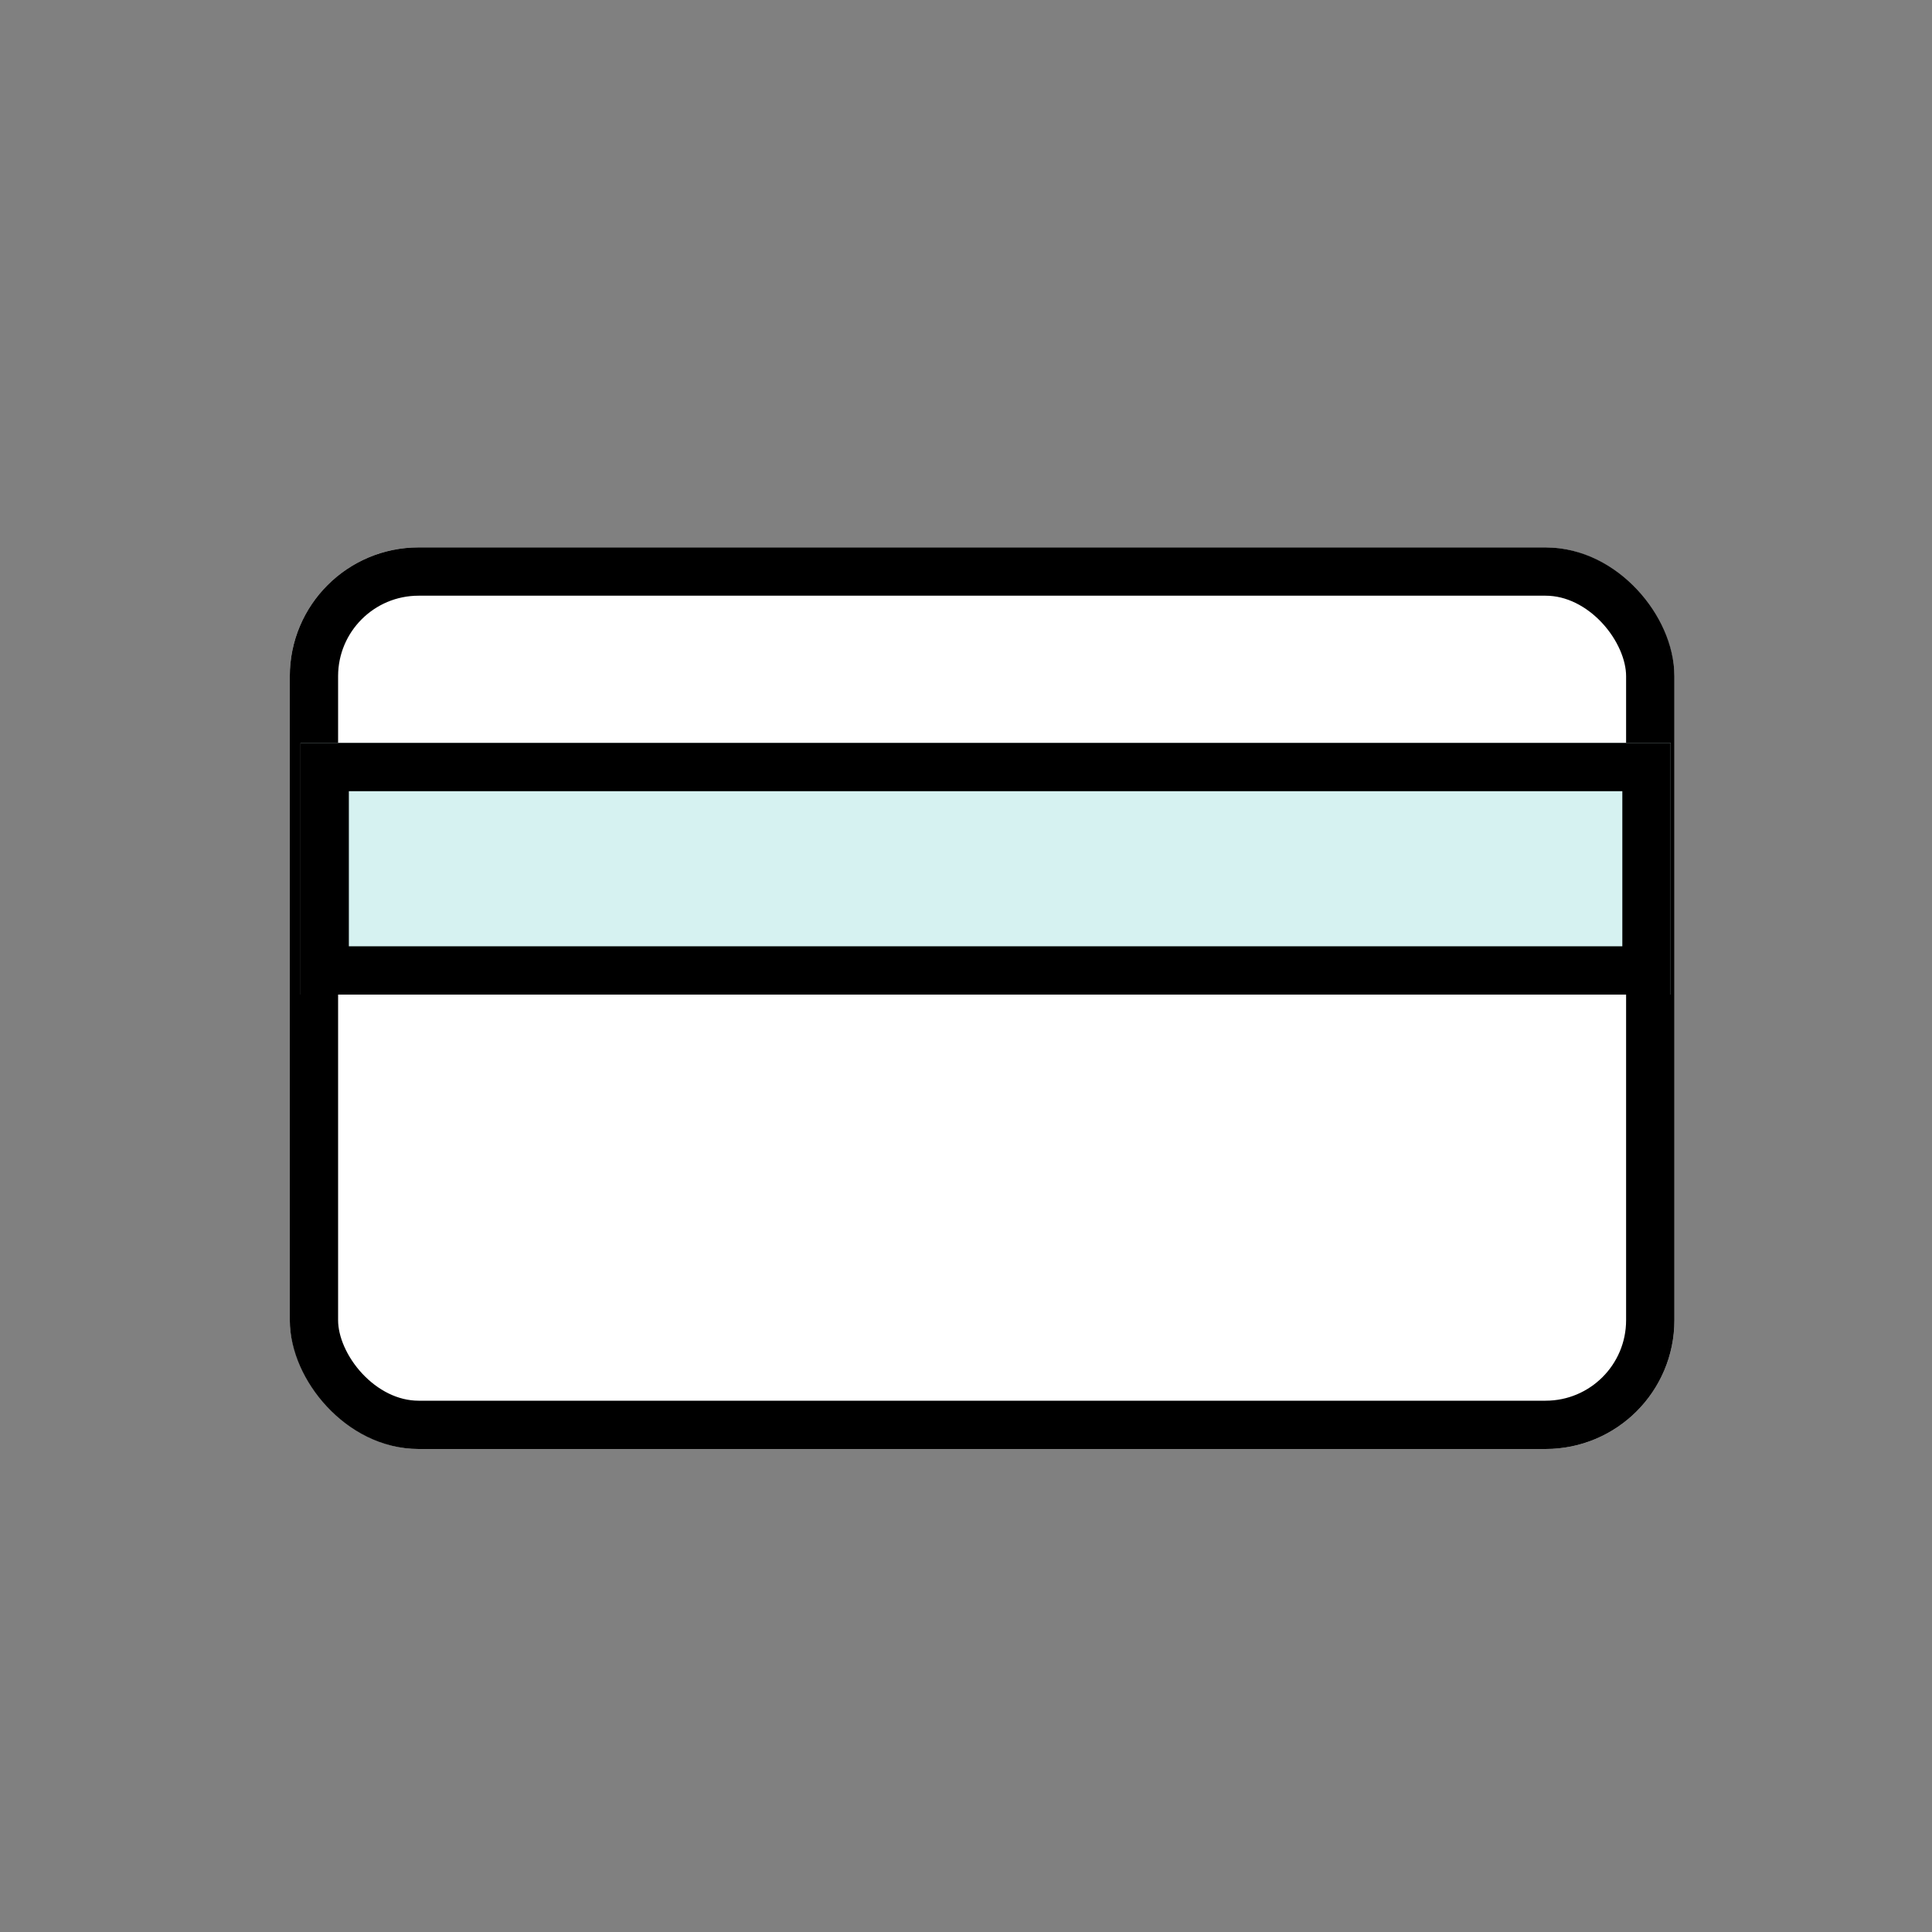 <svg xmlns="http://www.w3.org/2000/svg" xmlns:xlink="http://www.w3.org/1999/xlink" width="60" height="60" viewBox="0 0 60 60">
  <rect x="0" y="0" width="60" height="60" fill="#808080" stroke="none"/>
  <defs>
    <clipPath id="clip-Gaming_icon_1">
      <rect width="60" height="60"/>
    </clipPath>
  </defs>
  <g id="Gaming_icon_1" data-name="Gaming icon – 1" clip-path="url(#clip-Gaming_icon_1)">
    <g id="Group_21632" data-name="Group 21632" transform="translate(-200.884 -494.965)">
      <g id="Rectangle_17037" data-name="Rectangle 17037" transform="translate(209.884 511.965)" fill="#fff" stroke="#000" stroke-linejoin="round" stroke-width="1.5">
        <rect width="43" height="28" rx="4" stroke="none"/>
        <rect x="0.75" y="0.75" width="41.5" height="26.5" rx="3.25" fill="none"/>
      </g>
      <g id="Rectangle_17038" data-name="Rectangle 17038" transform="translate(210.218 518.036)" fill="#d6f2f1" stroke="#000" stroke-width="1.5">
        <rect width="42.549" height="7.817" stroke="none"/>
        <rect x="0.75" y="0.75" width="41.049" height="6.317" fill="none"/>
      </g>
    </g>
  </g>
</svg>
